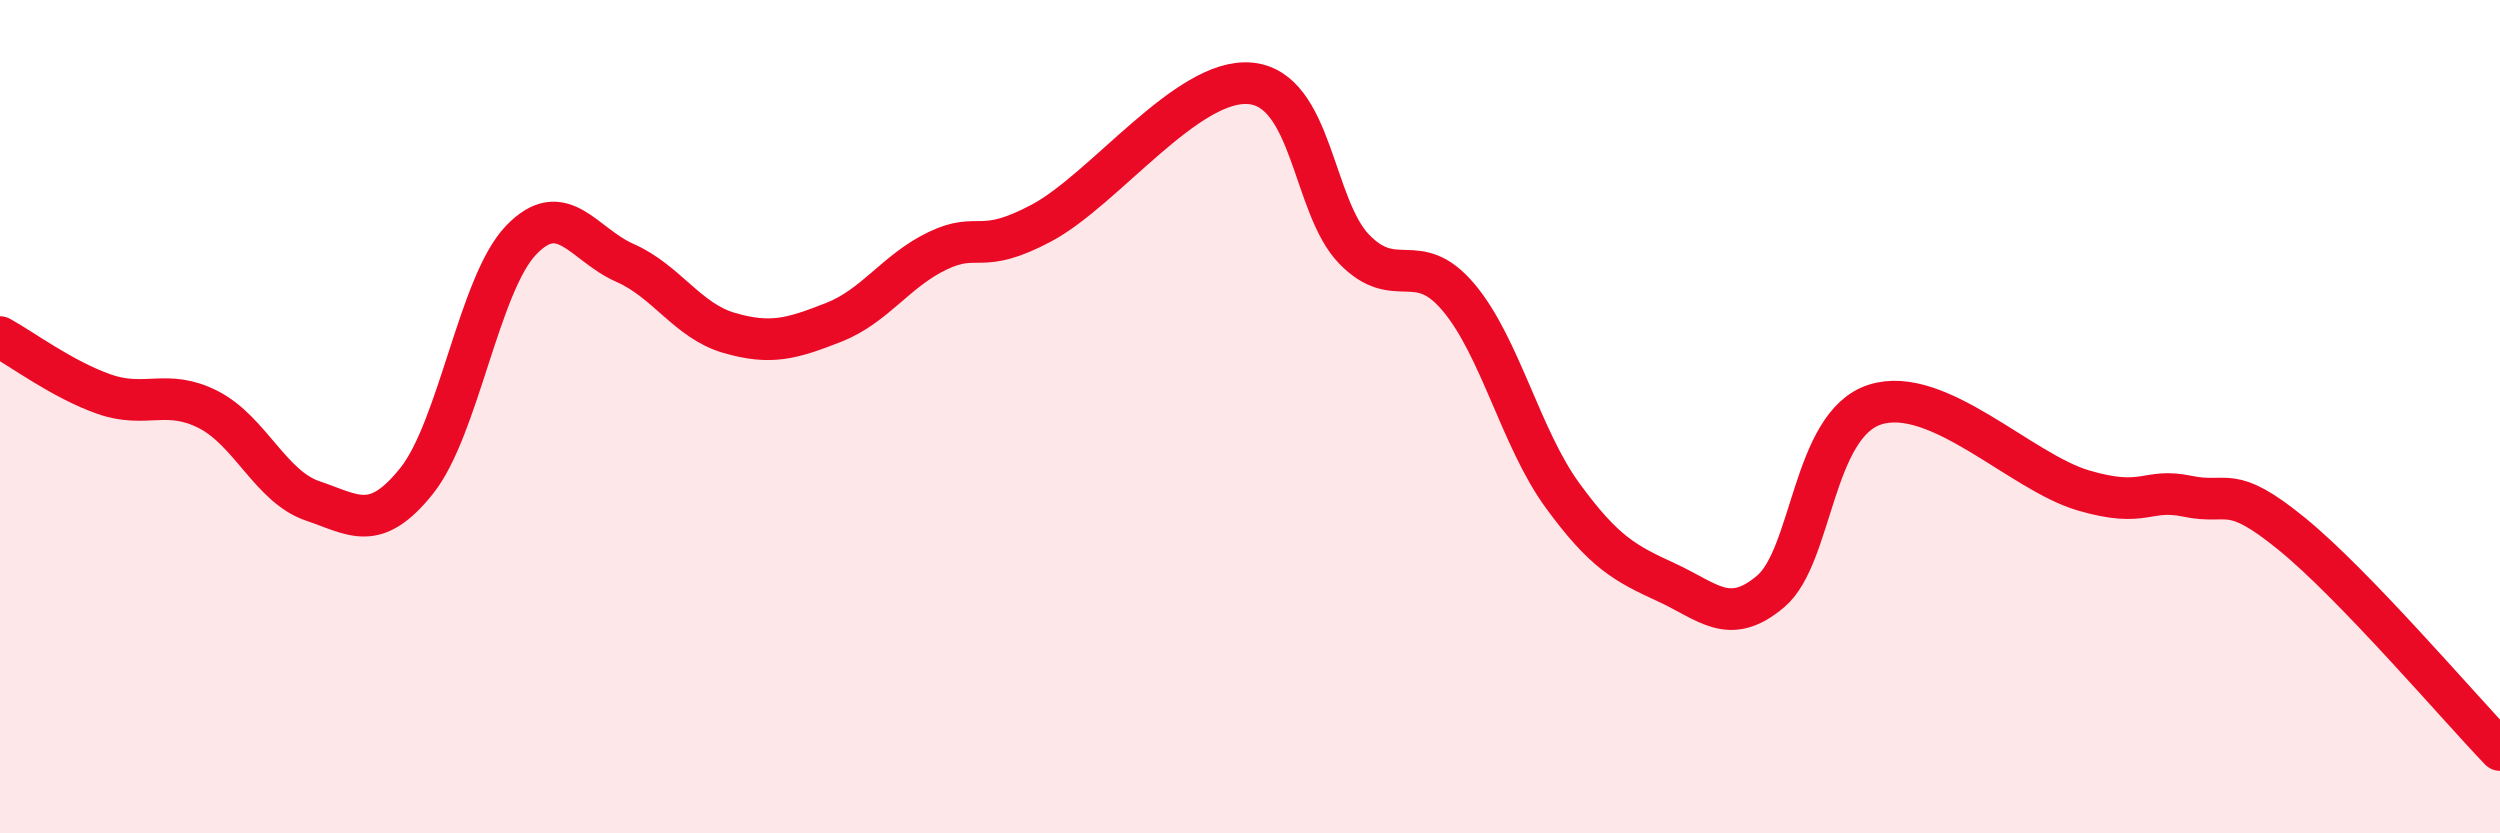 
    <svg width="60" height="20" viewBox="0 0 60 20" xmlns="http://www.w3.org/2000/svg">
      <path
        d="M 0,8.09 C 0.5,8.36 1.5,9.11 2.5,9.46 C 3.5,9.81 4,9.32 5,9.83 C 6,10.34 6.5,11.68 7.5,12.02 C 8.5,12.36 9,12.79 10,11.54 C 11,10.29 11.5,6.82 12.5,5.77 C 13.5,4.72 14,5.87 15,6.31 C 16,6.75 16.5,7.7 17.5,7.99 C 18.5,8.28 19,8.13 20,7.74 C 21,7.35 21.5,6.5 22.5,6.02 C 23.5,5.54 23.5,6.15 25,5.35 C 26.5,4.55 28.5,1.87 30,2 C 31.5,2.13 31.5,4.95 32.5,5.98 C 33.5,7.01 34,5.95 35,7.13 C 36,8.31 36.5,10.52 37.5,11.89 C 38.5,13.26 39,13.52 40,13.98 C 41,14.44 41.5,15.04 42.5,14.19 C 43.5,13.34 43.5,10.19 45,9.71 C 46.5,9.23 48.5,11.33 50,11.77 C 51.5,12.21 51.5,11.7 52.5,11.91 C 53.5,12.12 53.5,11.59 55,12.81 C 56.5,14.03 59,16.96 60,18L60 20L0 20Z"
        fill="#EB0A25"
        opacity="0.1"
        stroke-linecap="round"
        stroke-linejoin="round"
      />
      <path
        d="M 0,8.09 C 0.5,8.36 1.5,9.11 2.5,9.46 C 3.5,9.81 4,9.32 5,9.83 C 6,10.34 6.5,11.68 7.5,12.02 C 8.5,12.36 9,12.79 10,11.54 C 11,10.29 11.5,6.82 12.5,5.77 C 13.5,4.72 14,5.87 15,6.31 C 16,6.75 16.5,7.7 17.5,7.99 C 18.5,8.28 19,8.13 20,7.74 C 21,7.35 21.5,6.5 22.5,6.02 C 23.5,5.54 23.5,6.15 25,5.35 C 26.5,4.55 28.5,1.87 30,2 C 31.5,2.13 31.5,4.95 32.5,5.98 C 33.5,7.01 34,5.95 35,7.13 C 36,8.31 36.5,10.52 37.5,11.89 C 38.5,13.26 39,13.52 40,13.98 C 41,14.44 41.5,15.04 42.5,14.19 C 43.5,13.34 43.5,10.19 45,9.71 C 46.5,9.23 48.5,11.33 50,11.77 C 51.5,12.21 51.5,11.7 52.5,11.91 C 53.5,12.12 53.5,11.59 55,12.81 C 56.5,14.03 59,16.96 60,18"
        stroke="#EB0A25"
        stroke-width="1"
        fill="none"
        stroke-linecap="round"
        stroke-linejoin="round"
      />
    </svg>
  